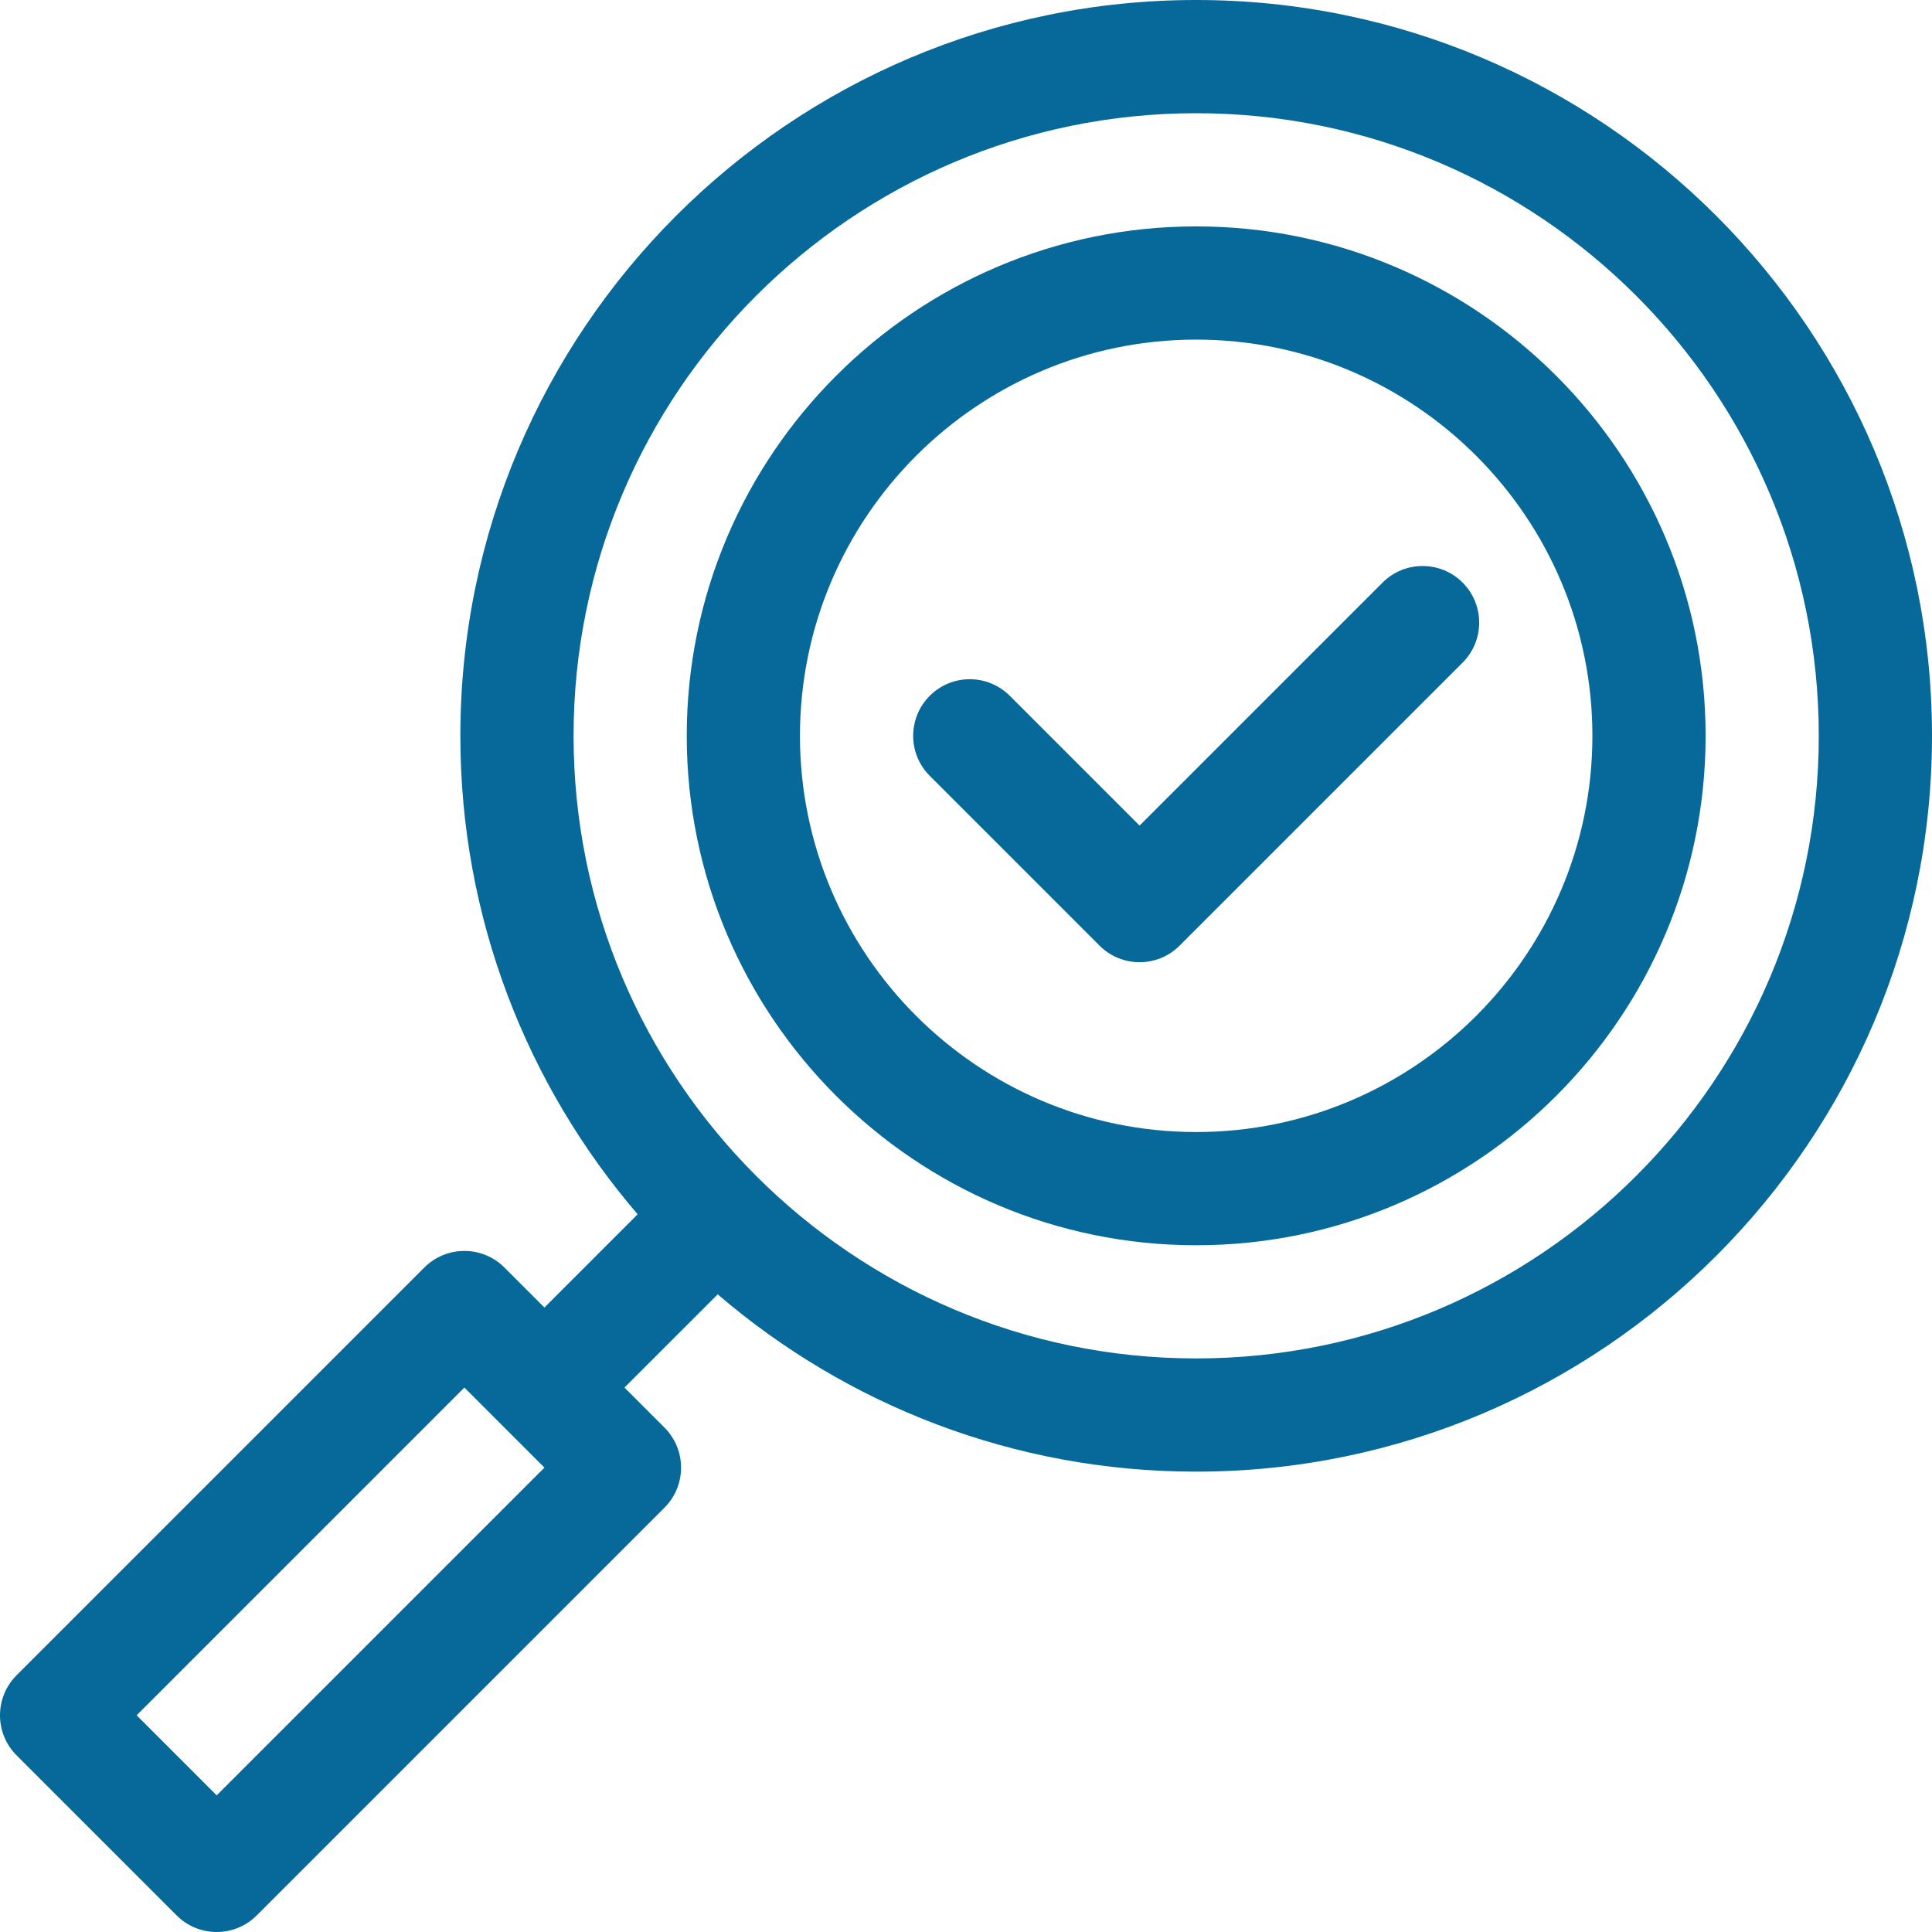 <svg width="50" height="50" viewBox="0 0 50 50" fill="none" xmlns="http://www.w3.org/2000/svg">
<g clip-path="url(#clip0_4059_2)">
<path d="M30.957 0C20.457 0 11.914 8.543 11.914 19.043C11.914 23.767 13.644 28.094 16.502 31.426L14.09 33.839L13.054 32.803C12.482 32.231 11.554 32.231 10.982 32.803L0.429 43.356C-0.143 43.928 -0.143 44.856 0.429 45.428L4.572 49.571C5.144 50.143 6.072 50.143 6.644 49.571L17.197 39.018C17.769 38.446 17.769 37.518 17.197 36.946L16.161 35.91L18.574 33.498C21.906 36.356 26.233 38.086 30.957 38.086C41.457 38.086 50 29.543 50 19.043C50 8.543 41.457 0 30.957 0ZM5.608 46.464L3.536 44.392L12.018 35.91L14.09 37.982L5.608 46.464ZM30.957 35.156C22.072 35.156 14.844 27.928 14.844 19.043C14.844 10.158 22.072 2.93 30.957 2.93C39.842 2.93 47.07 10.158 47.07 19.043C47.07 27.928 39.842 35.156 30.957 35.156Z" fill="#06699A"/>
<path d="M30.957 5.859C23.688 5.859 17.773 11.774 17.773 19.043C17.773 26.312 23.688 32.227 30.957 32.227C38.227 32.227 44.141 26.312 44.141 19.043C44.141 11.774 38.227 5.859 30.957 5.859ZM30.957 29.297C25.303 29.297 20.703 24.697 20.703 19.043C20.703 13.389 25.303 8.789 30.957 8.789C36.611 8.789 41.211 13.389 41.211 19.043C41.211 24.697 36.611 29.297 30.957 29.297Z" fill="#06699A"/>
<path d="M37.852 15.077C37.28 14.505 36.353 14.505 35.781 15.077L29.492 21.366L26.133 18.007C25.561 17.435 24.634 17.435 24.062 18.007C23.49 18.579 23.49 19.507 24.062 20.079L28.456 24.473C29.028 25.045 29.956 25.045 30.528 24.473L37.852 17.149C38.424 16.577 38.424 15.649 37.852 15.077Z" fill="#06699A"/>
</g>
<defs>
<clipPath id="clip0_4059_2">
<rect width="50" height="50" fill="white"/>
</clipPath>
</defs>
</svg>

